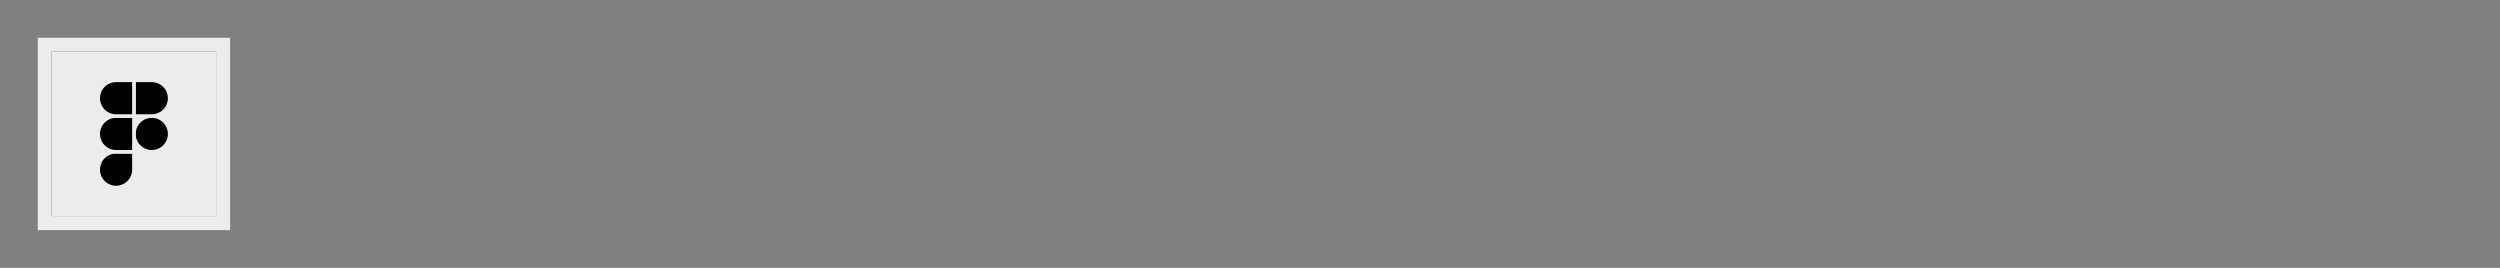 <svg xmlns="http://www.w3.org/2000/svg" fill="none" viewBox="0 0 1400 150" height="150" width="1400">
<rect x="0" y="0" width="1400" height="150" fill="#808080" stroke="none"/>
<g clip-path="url(#clip0_440_37)">
<mask fill="black" height="108" width="108" y="21" x="21" maskUnits="userSpaceOnUse" id="path-1-outside-1_440_37">
<rect height="108" width="108" y="21" x="21" fill="white"></rect>
<path d="M25 25H125V125H25V25Z"></path>
</mask>
<path fill="#ECECEC" d="M25 25H125V125H25V25Z"></path>
<mask fill="white" id="path-3-inside-2_440_37">
<path d="M25 25H125V125H25V25Z"></path>
</mask>
<path mask="url(#path-3-inside-2_440_37)" fill="black" d="M25 25V21H21V25H25ZM125 25H129V21H125V25ZM125 125V129H129V125H125ZM25 125H21V129H25V125ZM25 29H125V21H25V29ZM121 25V125H129V25H121ZM125 121H25V129H125V121ZM29 125V25H21V125H29Z"></path>
<path stroke-width="2" stroke="#ECECEC" fill="black" d="M55 95C55 89.477 59.477 85 65 85H75V95C75 100.523 70.523 105 65 105V105C59.477 105 55 100.523 55 95V95Z"></path>
<path stroke-width="2" stroke="#ECECEC" fill="black" d="M75 75C75 69.477 79.477 65 85 65V65C90.523 65 95 69.477 95 75V75C95 80.523 90.523 85 85 85V85C79.477 85 75 80.523 75 75V75Z"></path>
<path stroke-width="2" stroke="#ECECEC" fill="black" d="M55 75C55 80.523 59.477 85 65 85H75V65H65C59.477 65 55 69.477 55 75V75Z"></path>
<path stroke-width="2" stroke="#ECECEC" fill="black" d="M75 45V65H85C90.523 65 95 60.523 95 55V55C95 49.477 90.523 45 85 45H75Z"></path>
<path stroke-width="2" stroke="#ECECEC" fill="black" d="M55 55C55 60.523 59.477 65 65 65H75V45H65C59.477 45 55 49.477 55 55V55Z"></path>
</g>
<path mask="url(#path-1-outside-1_440_37)" fill="#ECECEC" d="M25 25V21H21V25H25ZM125 25H129V21H125V25ZM125 125V129H129V125H125ZM25 125H21V129H25V125ZM25 29H125V21H25V29ZM121 25V125H129V25H121ZM125 121H25V129H125V121ZM29 125V25H21V125H29Z"></path>
<defs>
<clipPath id="clip0_440_37">
<path fill="white" d="M25 25H125V125H25V25Z"></path>
</clipPath>
</defs>
</svg>
